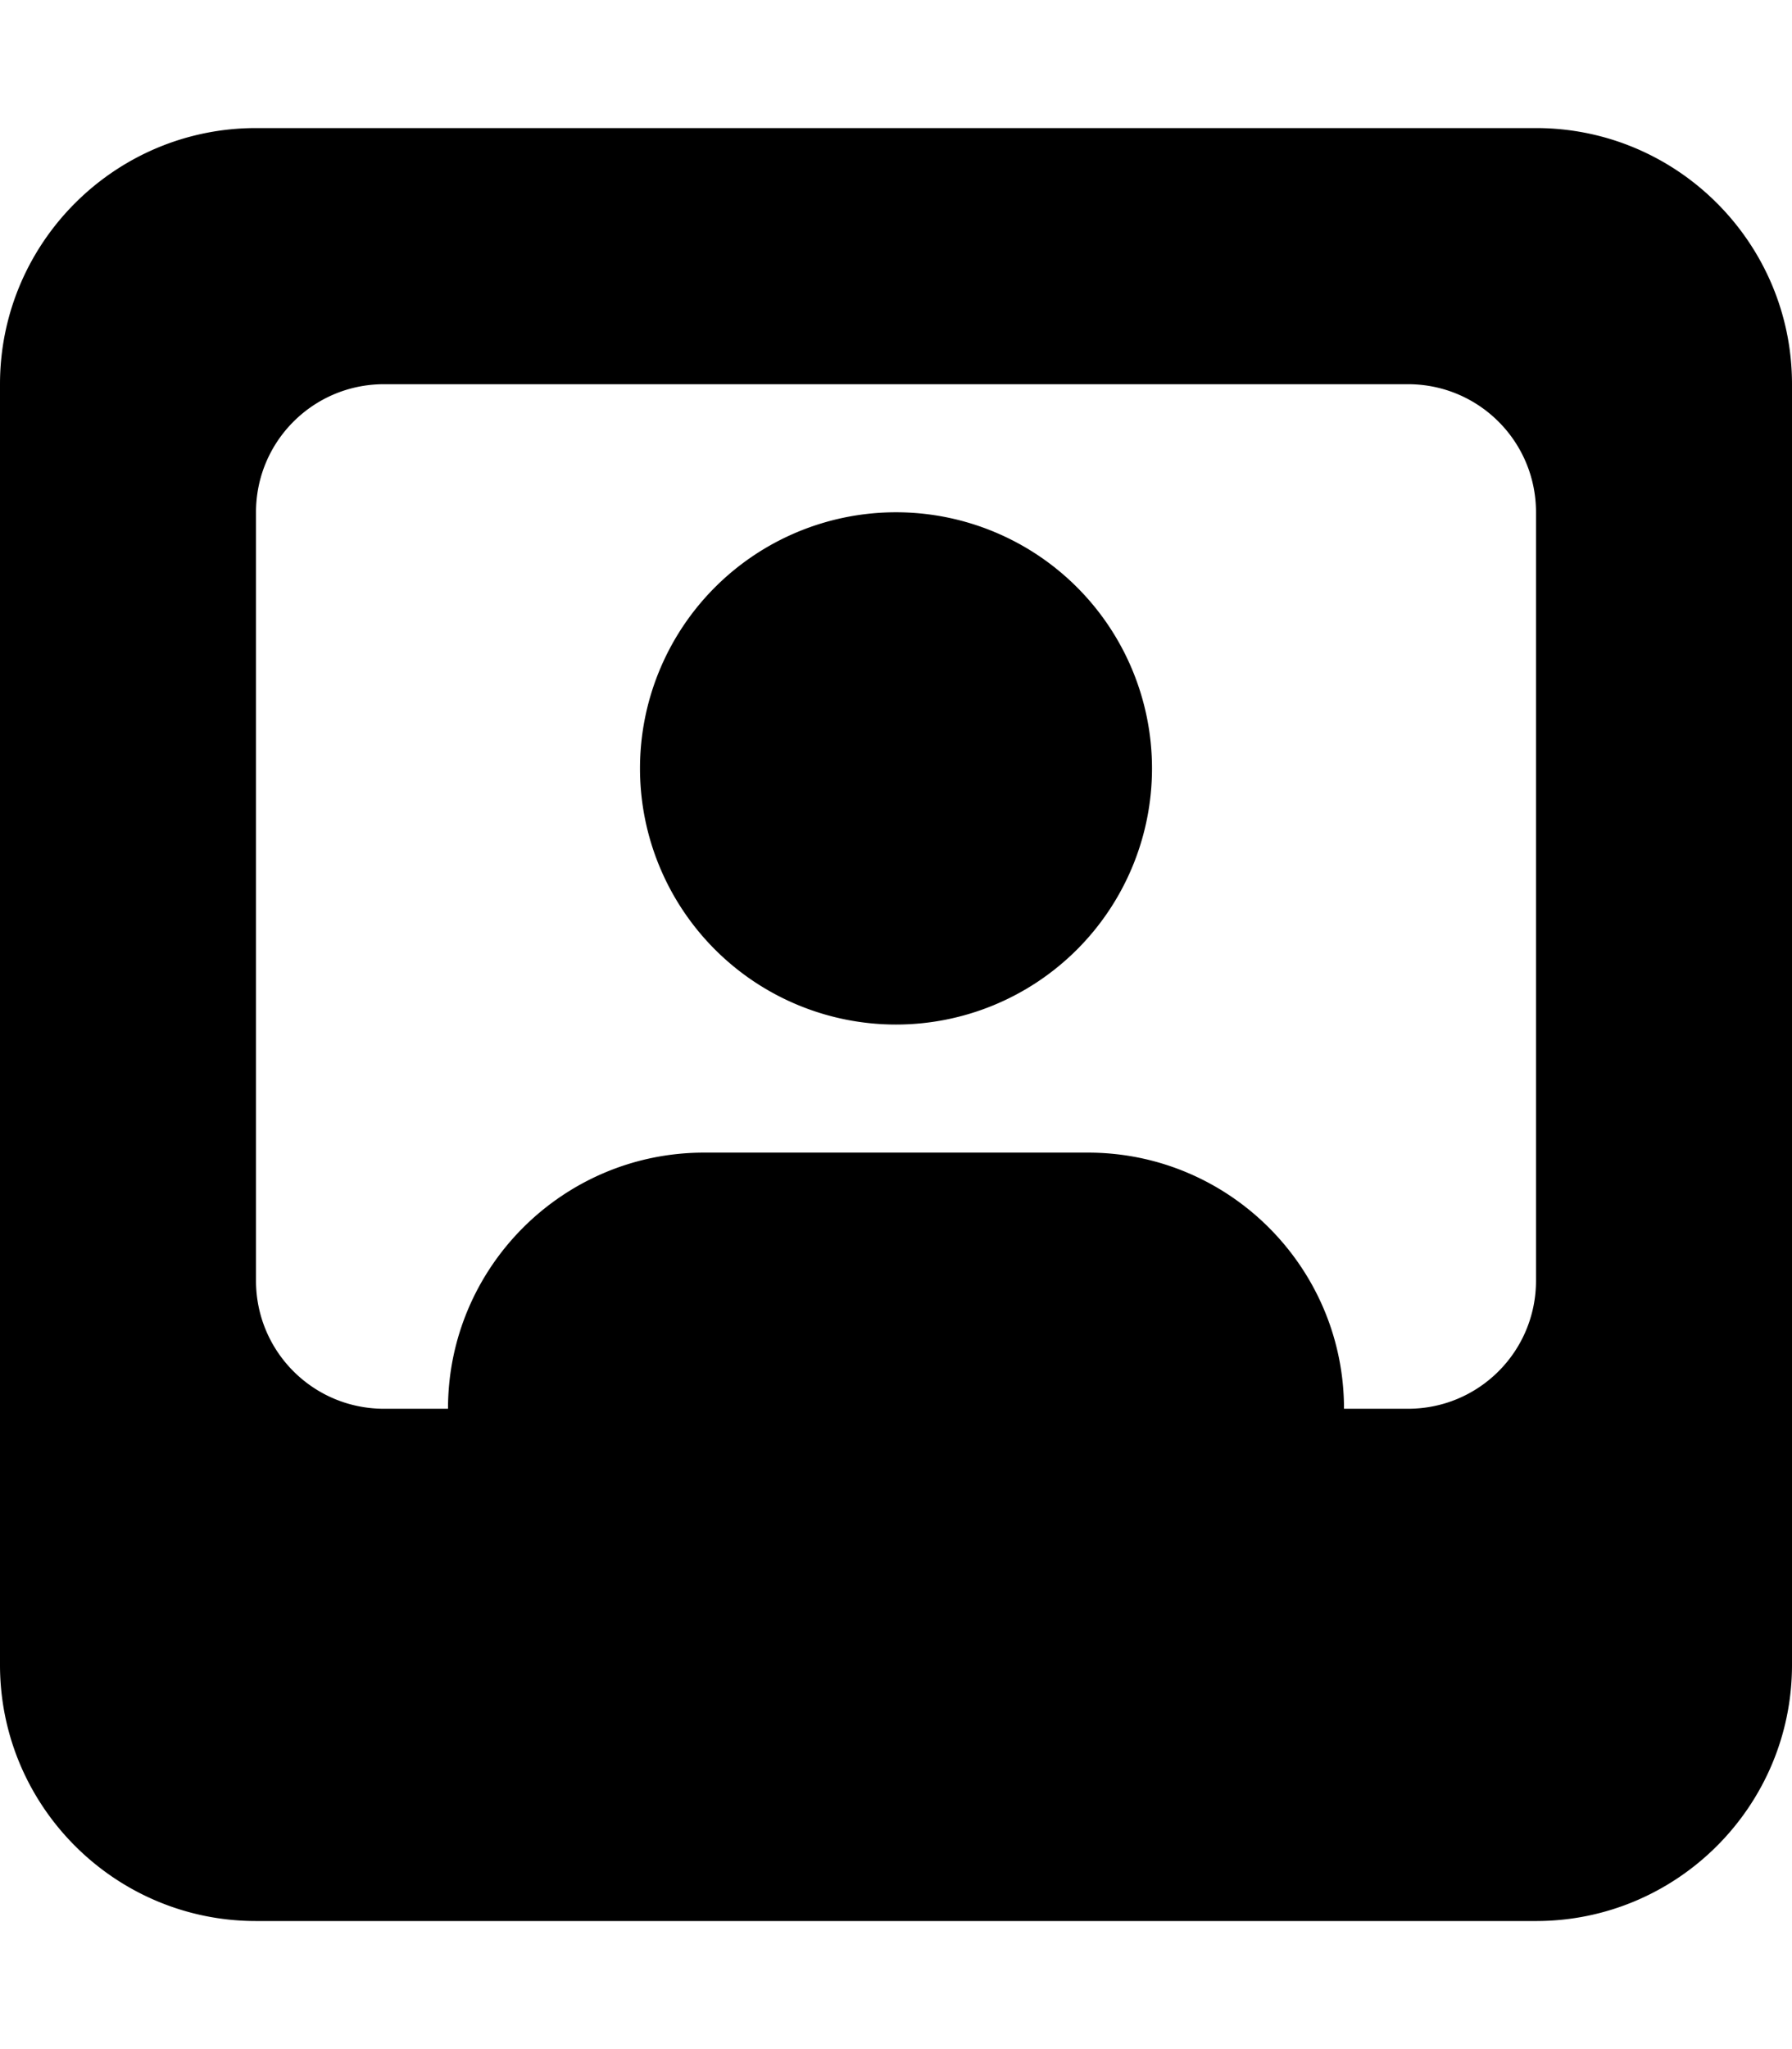 <svg xmlns="http://www.w3.org/2000/svg" viewBox="0 0 448 512"><!--! Font Awesome Pro 6.7.1 by @fontawesome - https://fontawesome.com License - https://fontawesome.com/license (Commercial License) Copyright 2024 Fonticons, Inc. --><path d="M0 96C0 60.7 28.7 32 64 32l320 0c35.3 0 64 28.7 64 64l0 320c0 35.3-28.7 64-64 64L64 480c-35.3 0-64-28.7-64-64L0 96zm64 32l0 192c0 17.7 14.3 32 32 32l16 0c0-35.3 28.7-64 64-64l96 0c35.3 0 64 28.7 64 64l16 0c17.7 0 32-14.3 32-32l0-192c0-17.7-14.3-32-32-32L96 96c-17.7 0-32 14.3-32 32zm96 64a64 64 0 1 1 128 0 64 64 0 1 1 -128 0z"/></svg>